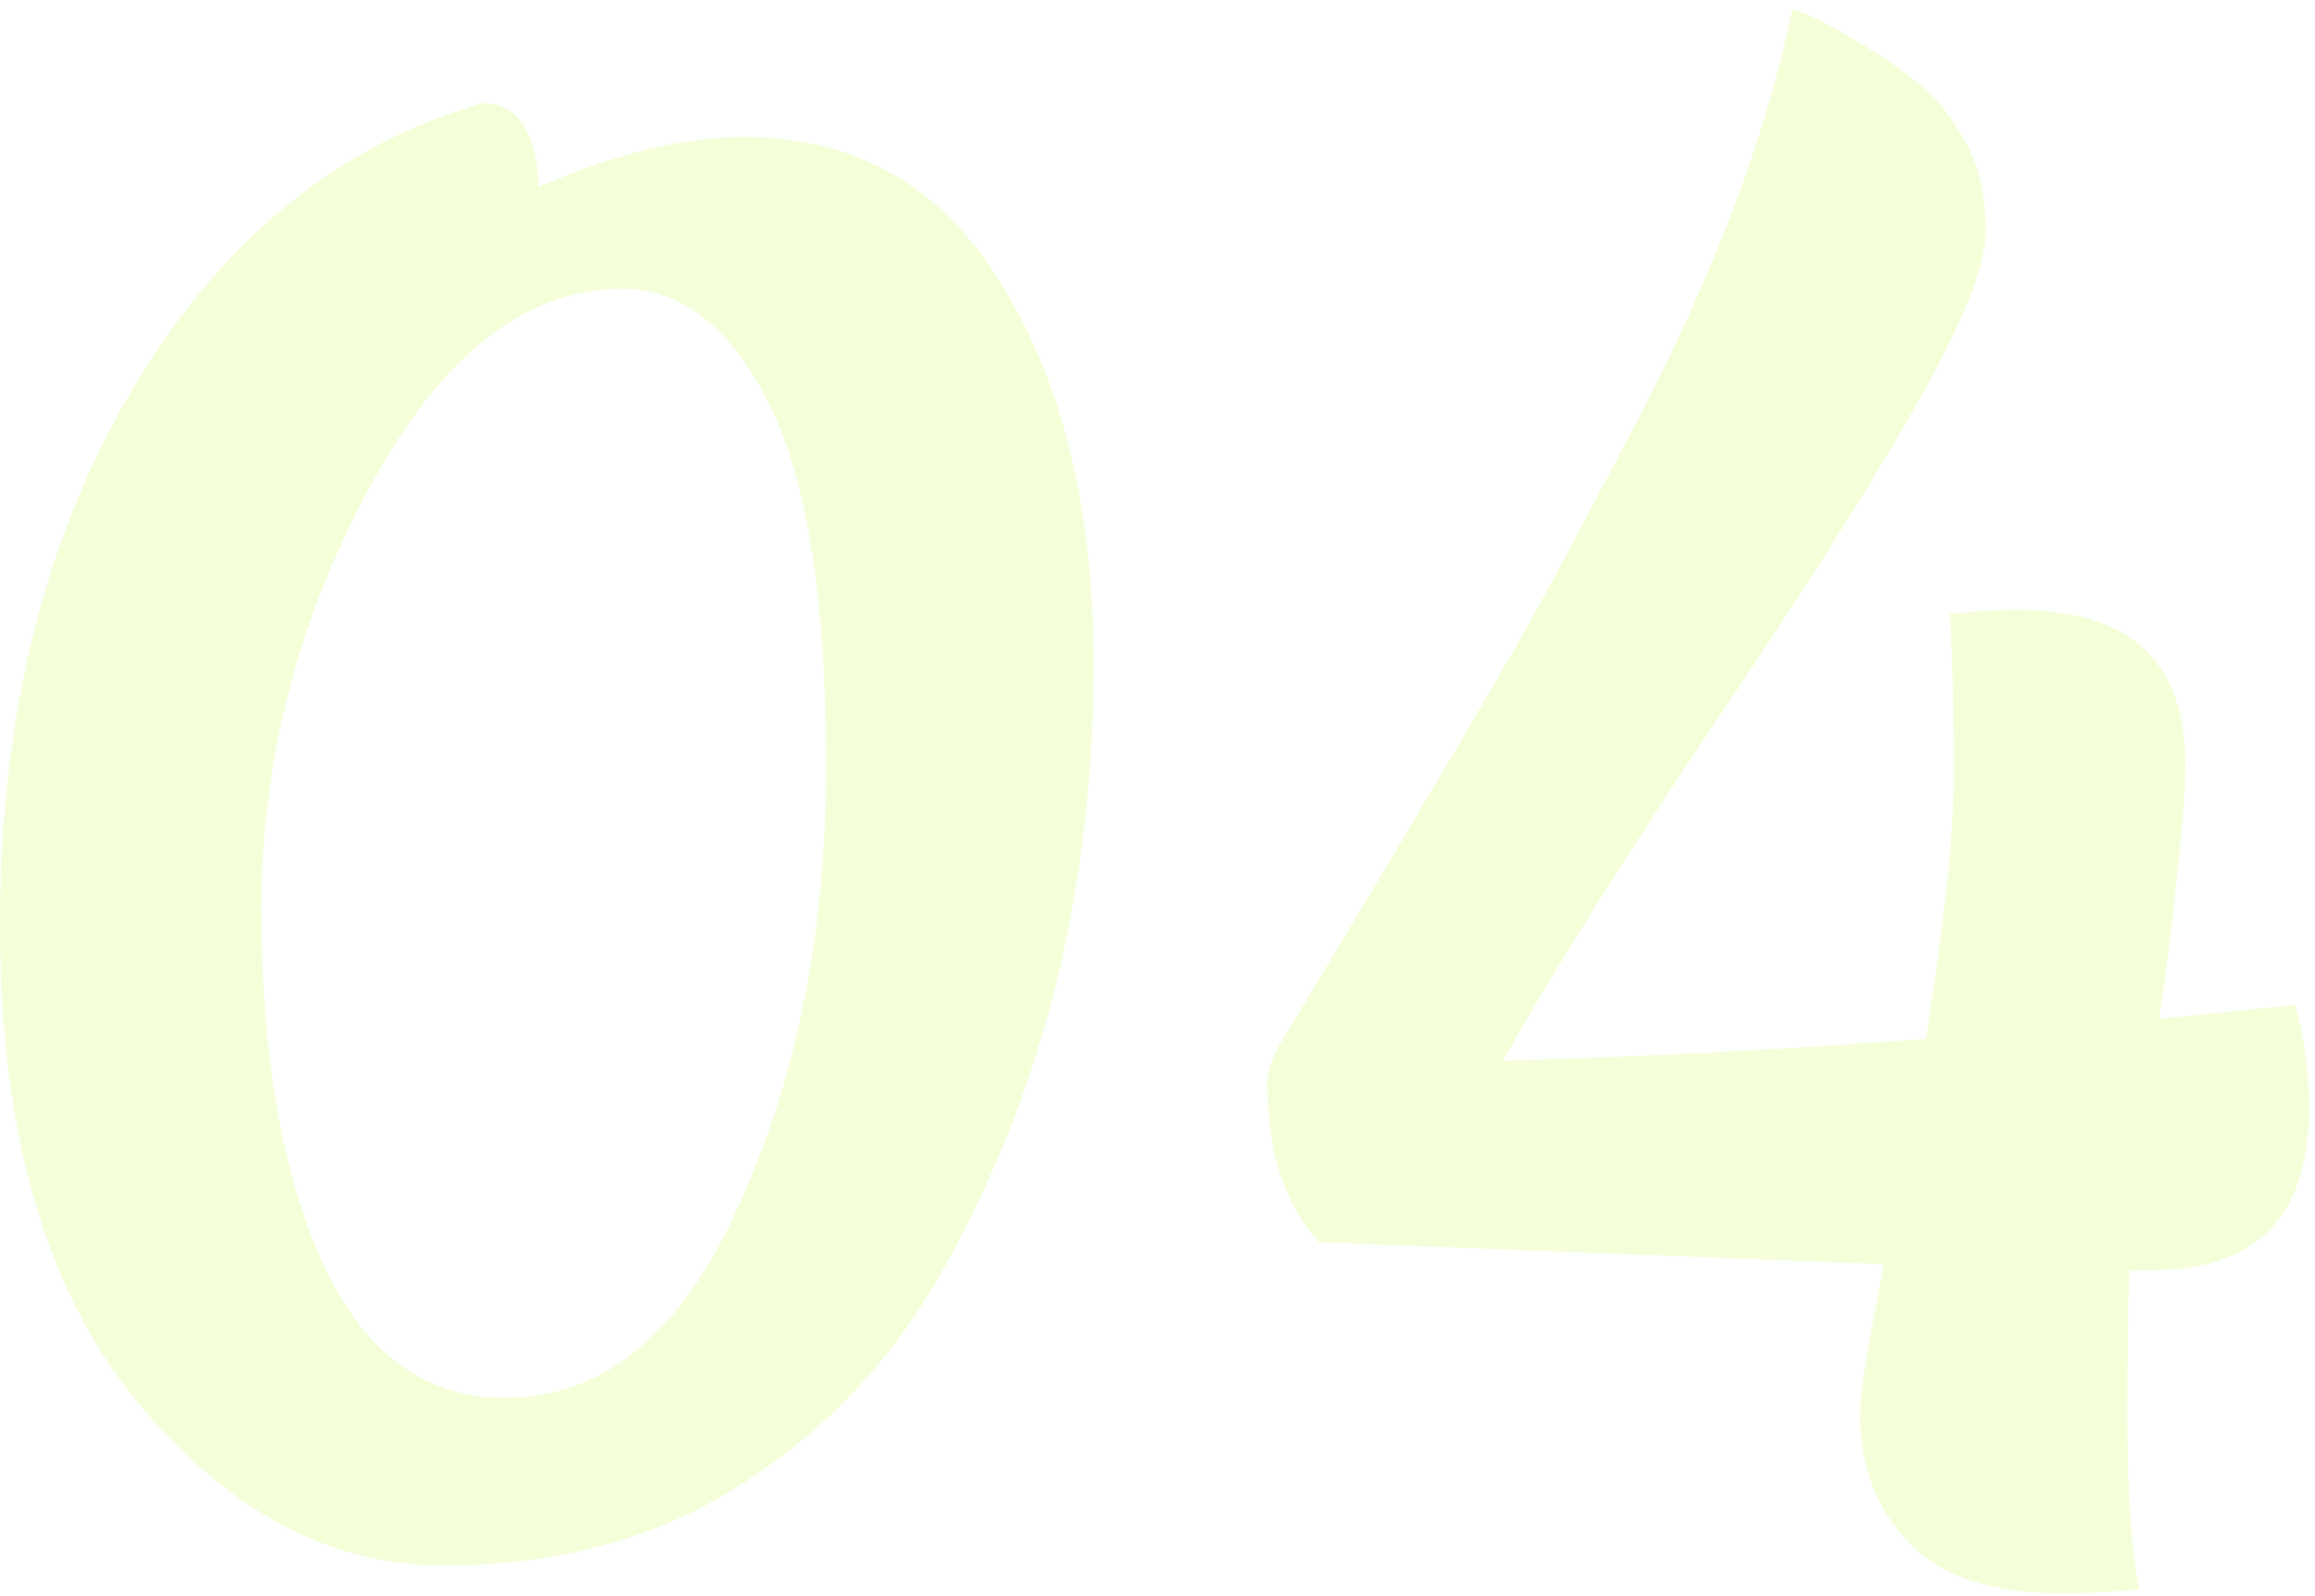 <svg width="145" height="100" viewBox="0 0 145 100" fill="none" xmlns="http://www.w3.org/2000/svg">
<path opacity="0.15" d="M82.632 77.829C80.465 75.496 79.382 72.163 79.382 67.83C79.382 67.163 79.632 66.372 80.132 65.455C80.715 64.539 83.215 60.373 87.631 52.956C92.048 45.541 94.964 40.541 96.38 37.958C97.797 35.375 99.922 31.375 102.755 25.959C107.504 16.793 110.671 8.336 112.254 0.586C113.004 0.753 114.212 1.336 115.879 2.336C117.629 3.336 119.045 4.294 120.128 5.211C121.212 6.044 122.17 7.211 123.003 8.711C123.92 10.21 124.378 12.127 124.378 14.46C124.378 16.71 122.836 20.501 119.753 25.834C116.754 31.084 112.462 37.833 106.88 46.082C101.38 54.331 97.13 61.122 94.131 66.455C103.13 66.205 111.962 65.747 120.628 65.08C121.795 57.831 122.378 52.29 122.378 48.457C122.378 44.624 122.295 41.291 122.128 38.458C123.795 38.291 125.211 38.208 126.378 38.208C133.377 38.208 136.877 41.416 136.877 47.832C136.877 50.582 136.335 55.915 135.252 63.831L143.751 62.956C144.334 65.039 144.626 67.205 144.626 69.455C144.626 76.204 141.335 79.579 134.752 79.579H133.377C133.294 81.162 133.252 84.329 133.252 89.078C133.252 93.744 133.502 97.244 134.002 99.577C132.169 99.744 130.544 99.827 129.127 99.827C124.711 99.827 121.503 98.744 119.503 96.577C117.504 94.494 116.504 91.828 116.504 88.578C116.504 87.328 117.004 84.204 118.004 79.204L82.632 77.829Z" fill="#B7FF00"/>
<path opacity="0.15" d="M38.996 18.085C32.914 18.085 27.622 22.251 23.123 30.584C18.623 38.916 16.373 47.707 16.373 56.956C16.373 66.122 17.665 73.538 20.248 79.204C22.831 84.787 26.622 87.578 31.622 87.578C37.788 87.578 42.663 83.579 46.246 75.579C49.912 67.58 51.745 58.373 51.745 47.957C51.745 37.541 50.537 29.959 48.12 25.209C45.704 20.46 42.663 18.085 38.996 18.085ZM33.747 11.71C38.496 9.627 42.788 8.586 46.621 8.586C53.62 8.586 58.995 11.669 62.744 17.835C66.577 24.001 68.494 31.917 68.494 41.583C68.494 55.665 65.369 68.288 59.119 79.454C56.036 85.037 51.828 89.537 46.496 92.953C41.246 96.369 34.997 98.077 27.747 98.077C20.581 98.077 14.165 94.619 8.499 87.703C2.833 80.787 0 70.872 0 57.956C0 44.957 2.75 33.792 8.249 24.459C13.832 15.043 21.165 9.044 30.247 6.461C32.414 6.461 33.58 8.211 33.747 11.71Z" fill="#B7FF00"/>
</svg>
